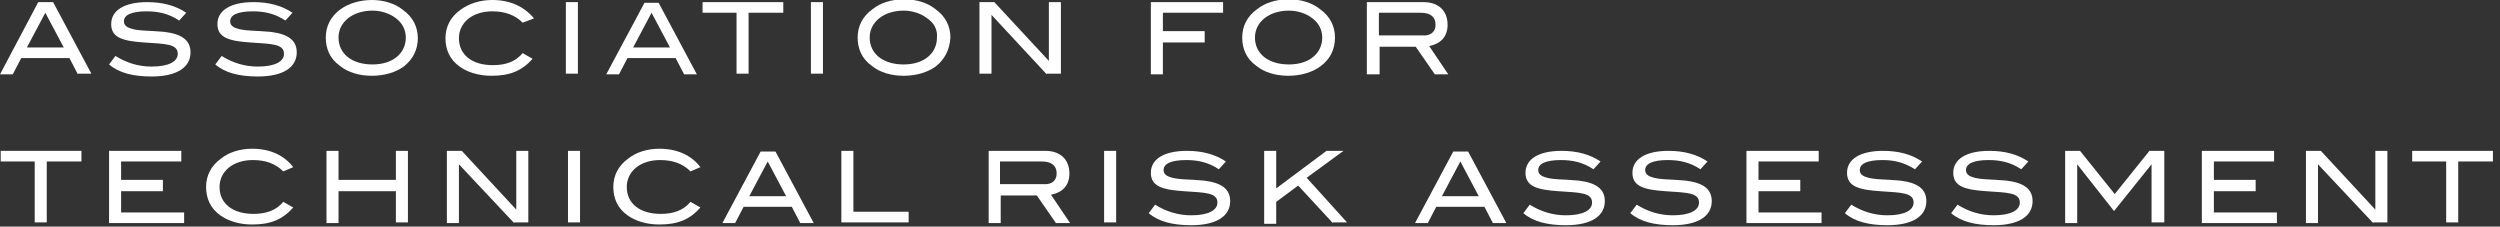 <?xml version="1.0" encoding="utf-8"?>
<!-- Generator: Adobe Illustrator 21.1.0, SVG Export Plug-In . SVG Version: 6.00 Build 0)  -->
<svg version="1.1" id="Ebene_1" xmlns="http://www.w3.org/2000/svg" xmlns:xlink="http://www.w3.org/1999/xlink" x="0px" y="0px"
	 viewBox="0 0 353 32" style="enable-background:new 0 0 353 32;" xml:space="preserve">
<rect x="0" y="0" width="353" height="32" fill="#333333" stroke="none"/>
<style type="text/css">
	.st0{fill:#FFFFFF;}
</style>
<g>
	<path class="st0" d="M11,10.5L9.8,8.2H3l-1.2,2.3H0L5.4,0.3h2.1l5.4,10.1H11z M6.4,1.8L3.8,6.7H9L6.4,1.8z"/>
	<path class="st0" d="M20.7,1.6c-2.1,0-3.2,0.5-3.2,1.4c0,0.5,0.3,0.8,0.9,1c1.1,0.4,2.8,0.3,4.8,0.5c2.5,0.3,3.7,1.2,3.7,2.9
		c0,2.1-1.9,3.4-5.5,3.4c-2.6,0-4.6-0.5-6-1.7l0.9-1.2c1.6,1,3.3,1.5,5.1,1.5c2.4,0,3.7-0.7,3.7-1.8c0-1.4-1.7-1.4-4.7-1.6
		c-3.1-0.2-4.7-0.7-4.7-2.6c0-1.9,1.8-3.1,5.1-3.1c2.2,0,4,0.5,5.5,1.5l-1,1.1C23.8,1.9,22.3,1.6,20.7,1.6z"/>
	<path class="st0" d="M35.7,1.6c-2.1,0-3.2,0.5-3.2,1.4c0,0.5,0.3,0.8,0.9,1c1.1,0.4,2.8,0.3,4.8,0.5c2.5,0.3,3.7,1.2,3.7,2.9
		c0,2.1-1.9,3.4-5.5,3.4c-2.6,0-4.6-0.5-6-1.7l0.9-1.2c1.6,1,3.3,1.5,5.1,1.5c2.4,0,3.7-0.7,3.7-1.8c0-1.4-1.7-1.4-4.7-1.6
		c-3.1-0.2-4.7-0.7-4.7-2.6c0-1.9,1.8-3.1,5.1-3.1c2.2,0,4,0.5,5.5,1.5l-1,1.1C38.8,1.9,37.3,1.6,35.7,1.6z"/>
	<path class="st0" d="M57,9.4c-1.1,0.8-2.7,1.3-4.5,1.3c-1.8,0-3.4-0.5-4.5-1.4c-1.4-1-2-2.4-2-4c0-1.6,0.7-3,2.1-4
		C49.2,0.5,50.8,0,52.5,0c1.7,0,3.3,0.5,4.4,1.4c1.4,1,2.1,2.4,2.1,4C59,7,58.3,8.4,57,9.4z M55.8,2.5c-0.8-0.6-2-1-3.2-1
		c-2.8,0-4.8,1.6-4.8,3.8c0,2.3,1.9,3.8,4.8,3.8c2.9,0,4.7-1.6,4.7-3.8C57.3,4.2,56.8,3.2,55.8,2.5z"/>
	<path class="st0" d="M73.8,3.2c-1.1-1.1-2.5-1.6-4.3-1.6c-2.8,0-4.7,1.6-4.7,3.8c0,2.3,1.8,3.8,4.8,3.8c1.8,0,3.2-0.5,4.2-1.7
		l1.4,0.8c-1.5,1.7-3.2,2.4-5.8,2.4c-1.8,0-3.4-0.5-4.5-1.3c-1.4-1-2-2.4-2-4c0-1.6,0.7-3,2.1-4C66.2,0.5,67.8,0,69.5,0
		C72,0,74,0.9,75.4,2.6L73.8,3.2z"/>
	<path class="st0" d="M79.9,10.5V0.3h1.7v10.1H79.9z"/>
	<path class="st0" d="M96.6,10.5l-1.2-2.3h-6.8l-1.2,2.3h-1.8l5.4-10.1H93l5.4,10.1H96.6z M92,1.8l-2.6,4.9h5.2L92,1.8z"/>
	<path class="st0" d="M105.7,1.8v8.6H104V1.8h-4.8V0.3h11.4v1.5H105.7z"/>
	<path class="st0" d="M114.5,10.5V0.3h1.7v10.1H114.5z"/>
	<path class="st0" d="M132.1,9.4c-1.1,0.8-2.7,1.3-4.5,1.3c-1.8,0-3.4-0.5-4.5-1.4c-1.4-1-2-2.4-2-4c0-1.6,0.7-3,2.1-4
		c1.1-0.9,2.7-1.4,4.5-1.4c1.7,0,3.3,0.5,4.4,1.4c1.4,1,2.1,2.4,2.1,4C134.1,7,133.4,8.4,132.1,9.4z M130.8,2.5c-0.8-0.6-2-1-3.2-1
		c-2.8,0-4.8,1.6-4.8,3.8c0,2.3,1.9,3.8,4.8,3.8c2.9,0,4.7-1.6,4.7-3.8C132.4,4.2,131.9,3.2,130.8,2.5z"/>
	<path class="st0" d="M147.8,10.5L140,2.1v8.3h-1.7V0.3h2.1l7.7,8.3V0.3h1.7v10.1H147.8z"/>
	<path class="st0" d="M164.2,1.8v2.6h5.9V6h-5.9v4.5h-1.7V0.3h10.2v1.5H164.2z"/>
	<path class="st0" d="M186.4,9.4c-1.1,0.8-2.7,1.3-4.5,1.3c-1.8,0-3.4-0.5-4.5-1.4c-1.4-1-2-2.4-2-4c0-1.6,0.7-3,2.1-4
		c1.1-0.9,2.7-1.4,4.5-1.4c1.7,0,3.3,0.5,4.4,1.4c1.4,1,2.1,2.4,2.1,4C188.5,7,187.8,8.4,186.4,9.4z M185.2,2.5c-0.8-0.6-2-1-3.2-1
		c-2.8,0-4.8,1.6-4.8,3.8c0,2.3,1.9,3.8,4.8,3.8c2.9,0,4.7-1.6,4.7-3.8C186.7,4.2,186.2,3.2,185.2,2.5z"/>
	<path class="st0" d="M202.6,10.5l-2.7-3.9h-5.1v3.9H193V0.3h8c2.1,0,3.4,1.2,3.4,3.2c0,1.8-1.1,2.7-2.6,3l2.7,4H202.6z M202.7,3.5
		c0-1.1-0.7-1.7-2.1-1.7h-5.9v3.2h6.1C202,5.1,202.7,4.5,202.7,3.5z"/>
</g>
<g>
	<path class="st0" d="M6.6,22.8v8.6H4.9v-8.6H0.1v-1.5h11.4v1.5H6.6z"/>
	<path class="st0" d="M15.4,31.5V21.3h10.2v1.5h-8.5v2.6h5.9V27h-5.9v3h8.9v1.5H15.4z"/>
	<path class="st0" d="M40,24.2c-1.1-1.1-2.5-1.6-4.3-1.6c-2.8,0-4.7,1.6-4.7,3.8c0,2.3,1.8,3.8,4.8,3.8c1.8,0,3.2-0.5,4.2-1.7
		l1.4,0.8c-1.5,1.7-3.2,2.4-5.8,2.4c-1.8,0-3.4-0.5-4.5-1.3c-1.4-1-2-2.4-2-4c0-1.6,0.7-3,2.1-4c1.1-0.9,2.7-1.4,4.4-1.4
		c2.5,0,4.5,0.9,5.8,2.6L40,24.2z"/>
	<path class="st0" d="M55.9,31.5V27h-8.1v4.5h-1.7V21.3h1.7v4.1h8.1v-4.1h1.7v10.1H55.9z"/>
	<path class="st0" d="M72.6,31.5l-7.8-8.3v8.3h-1.7V21.3h2.1l7.7,8.3v-8.3h1.7v10.1H72.6z"/>
	<path class="st0" d="M80.2,31.5V21.3h1.7v10.1H80.2z"/>
	<path class="st0" d="M97.5,24.2c-1.1-1.1-2.5-1.6-4.3-1.6c-2.8,0-4.7,1.6-4.7,3.8c0,2.3,1.8,3.8,4.8,3.8c1.8,0,3.2-0.5,4.2-1.7
		l1.4,0.8c-1.5,1.7-3.2,2.4-5.8,2.4c-1.8,0-3.4-0.5-4.5-1.3c-1.4-1-2-2.4-2-4c0-1.6,0.7-3,2.1-4c1.1-0.9,2.7-1.4,4.4-1.4
		c2.5,0,4.5,0.9,5.8,2.6L97.5,24.2z"/>
	<path class="st0" d="M113,31.5l-1.2-2.3H105l-1.2,2.3h-1.8l5.4-10.1h2.1l5.4,10.1H113z M108.4,22.8l-2.6,4.9h5.2L108.4,22.8z"/>
	<path class="st0" d="M118.8,31.5V21.3h1.7v8.6h7.8v1.5H118.8z"/>
	<path class="st0" d="M149.1,31.5l-2.7-3.9h-5.1v3.9h-1.7V21.3h8c2.1,0,3.4,1.2,3.4,3.2c0,1.8-1.1,2.7-2.6,3l2.7,4H149.1z
		 M149.2,24.5c0-1.1-0.7-1.7-2.1-1.7h-5.9v3.2h6.1C148.5,26.1,149.2,25.5,149.2,24.5z"/>
	<path class="st0" d="M155.9,31.5V21.3h1.7v10.1H155.9z"/>
	<path class="st0" d="M167.5,22.6c-2.1,0-3.2,0.5-3.2,1.4c0,0.5,0.3,0.8,0.9,1c1.1,0.4,2.8,0.3,4.8,0.5c2.5,0.3,3.7,1.2,3.7,2.9
		c0,2.1-1.9,3.4-5.5,3.4c-2.6,0-4.6-0.5-6-1.7l0.9-1.2c1.6,1,3.3,1.5,5.1,1.5c2.4,0,3.7-0.7,3.7-1.8c0-1.4-1.7-1.4-4.7-1.6
		c-3.1-0.2-4.7-0.7-4.7-2.6c0-1.9,1.8-3.1,5.1-3.1c2.2,0,4,0.5,5.5,1.5l-1,1.1C170.6,22.9,169.1,22.6,167.5,22.6z"/>
	<path class="st0" d="M188.2,31.5l-4.9-5.3l-3.1,2.3v3.1h-1.7V21.3h1.7v5.3l7.1-5.3h2.4l-5.2,3.8l5.7,6.3H188.2z"/>
	<path class="st0" d="M210.8,31.5l-1.2-2.3h-6.8l-1.2,2.3h-1.8l5.4-10.1h2.1l5.4,10.1H210.8z M206.2,22.8l-2.6,4.9h5.2L206.2,22.8z"
		/>
	<path class="st0" d="M220.4,22.6c-2.1,0-3.2,0.5-3.2,1.4c0,0.5,0.3,0.8,0.9,1c1.1,0.4,2.8,0.3,4.8,0.5c2.5,0.3,3.7,1.2,3.7,2.9
		c0,2.1-1.9,3.4-5.5,3.4c-2.6,0-4.6-0.5-6-1.7l0.9-1.2c1.6,1,3.3,1.5,5.1,1.5c2.4,0,3.7-0.7,3.7-1.8c0-1.4-1.7-1.4-4.7-1.6
		c-3.1-0.2-4.7-0.7-4.7-2.6c0-1.9,1.8-3.1,5.1-3.1c2.2,0,4,0.5,5.5,1.5l-1,1.1C223.5,22.9,222,22.6,220.4,22.6z"/>
	<path class="st0" d="M235.5,22.6c-2.1,0-3.2,0.5-3.2,1.4c0,0.5,0.3,0.8,0.9,1c1.1,0.4,2.8,0.3,4.8,0.5c2.5,0.3,3.7,1.2,3.7,2.9
		c0,2.1-1.9,3.4-5.5,3.4c-2.6,0-4.6-0.5-6-1.7l0.9-1.2c1.6,1,3.3,1.5,5.1,1.5c2.4,0,3.7-0.7,3.7-1.8c0-1.4-1.7-1.4-4.7-1.6
		c-3.1-0.2-4.7-0.7-4.7-2.6c0-1.9,1.8-3.1,5.1-3.1c2.2,0,4,0.5,5.5,1.5l-1,1.1C238.6,22.9,237.1,22.6,235.5,22.6z"/>
	<path class="st0" d="M246.6,31.5V21.3h10.2v1.5h-8.5v2.6h5.9V27h-5.9v3h8.9v1.5H246.6z"/>
	<path class="st0" d="M265.8,22.6c-2.1,0-3.2,0.5-3.2,1.4c0,0.5,0.3,0.8,0.9,1c1.1,0.4,2.8,0.3,4.8,0.5c2.5,0.3,3.7,1.2,3.7,2.9
		c0,2.1-1.9,3.4-5.5,3.4c-2.6,0-4.6-0.5-6-1.7l0.9-1.2c1.6,1,3.3,1.5,5.1,1.5c2.4,0,3.7-0.7,3.7-1.8c0-1.4-1.7-1.4-4.7-1.6
		c-3.1-0.2-4.7-0.7-4.7-2.6c0-1.9,1.8-3.1,5.1-3.1c2.2,0,4,0.5,5.5,1.5l-1,1.1C268.8,22.9,267.4,22.6,265.8,22.6z"/>
	<path class="st0" d="M280.8,22.6c-2.1,0-3.2,0.5-3.2,1.4c0,0.5,0.3,0.8,0.9,1c1.1,0.4,2.8,0.3,4.8,0.5c2.5,0.3,3.7,1.2,3.7,2.9
		c0,2.1-1.9,3.4-5.5,3.4c-2.6,0-4.6-0.5-6-1.7l0.9-1.2c1.6,1,3.3,1.5,5.1,1.5c2.4,0,3.7-0.7,3.7-1.8c0-1.4-1.7-1.4-4.7-1.6
		c-3.1-0.2-4.7-0.7-4.7-2.6c0-1.9,1.8-3.1,5.1-3.1c2.2,0,4,0.5,5.5,1.5l-1,1.1C283.9,22.9,282.4,22.6,280.8,22.6z"/>
	<path class="st0" d="M303.8,31.5v-8.3h0l-5.3,6.6l-5.2-6.6h0v8.3h-1.7V21.3h2.1l4.9,6.1l4.9-6.1h2.1v10.1H303.8z"/>
	<path class="st0" d="M310.9,31.5V21.3h10.2v1.5h-8.5v2.6h5.9V27h-5.9v3h8.9v1.5H310.9z"/>
	<path class="st0" d="M335.1,31.5l-7.8-8.3v8.3h-1.7V21.3h2.1l7.7,8.3v-8.3h1.7v10.1H335.1z"/>
	<path class="st0" d="M347.1,22.8v8.6h-1.7v-8.6h-4.8v-1.5H352v1.5H347.1z"/>
</g>
</svg>
